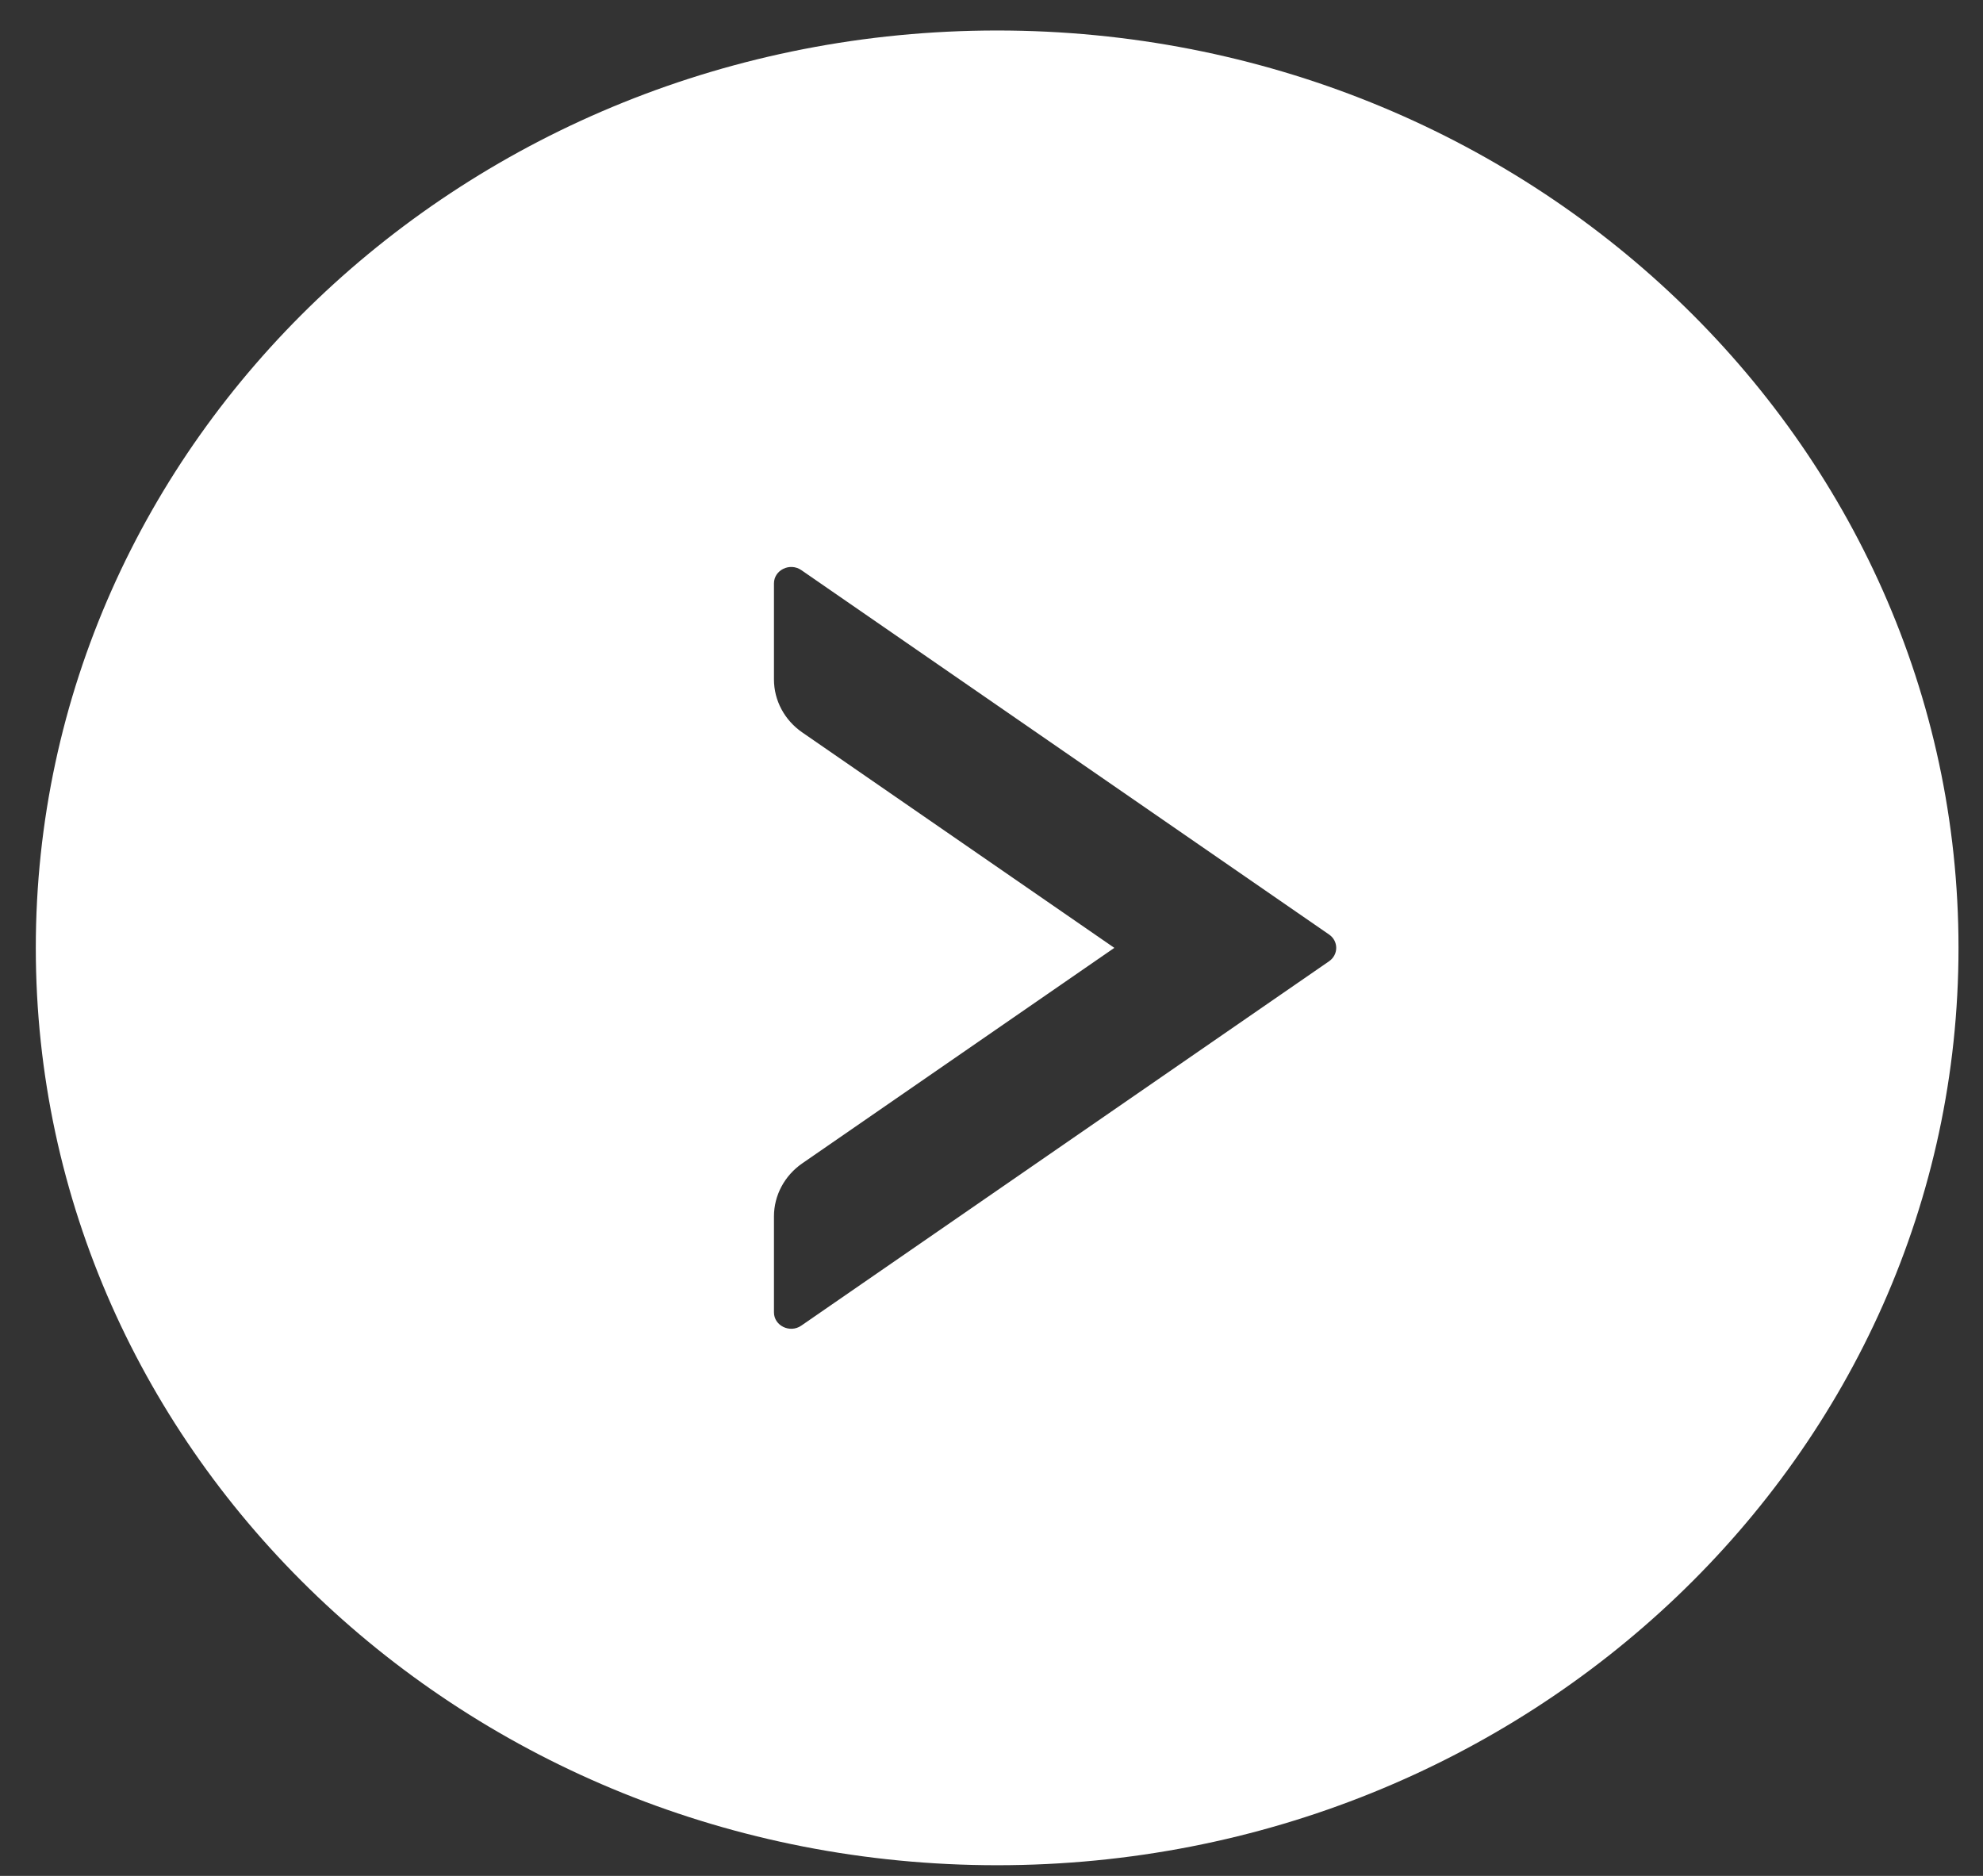 <svg width="37" height="35" viewBox="0 0 37 35" fill="none" xmlns="http://www.w3.org/2000/svg">
<rect x="0" y="0" width="37" height="35" fill="#333333" stroke="none"/>
<path d="M18.606 0.569C8.7 0.569 0.668 8.233 0.668 17.685C0.668 27.137 8.7 34.801 18.606 34.801C28.511 34.801 36.543 27.137 36.543 17.685C36.543 8.233 28.511 0.569 18.606 0.569ZM24.8 17.934L14.95 24.734C14.738 24.88 14.441 24.734 14.441 24.486L14.441 22.694C14.441 22.304 14.638 21.934 14.97 21.705L20.792 17.685L14.97 13.666C14.638 13.437 14.441 13.07 14.441 12.677L14.441 10.885C14.441 10.636 14.738 10.491 14.95 10.636L24.8 17.437C24.976 17.559 24.976 17.811 24.8 17.934Z" fill="white"/>
</svg>

